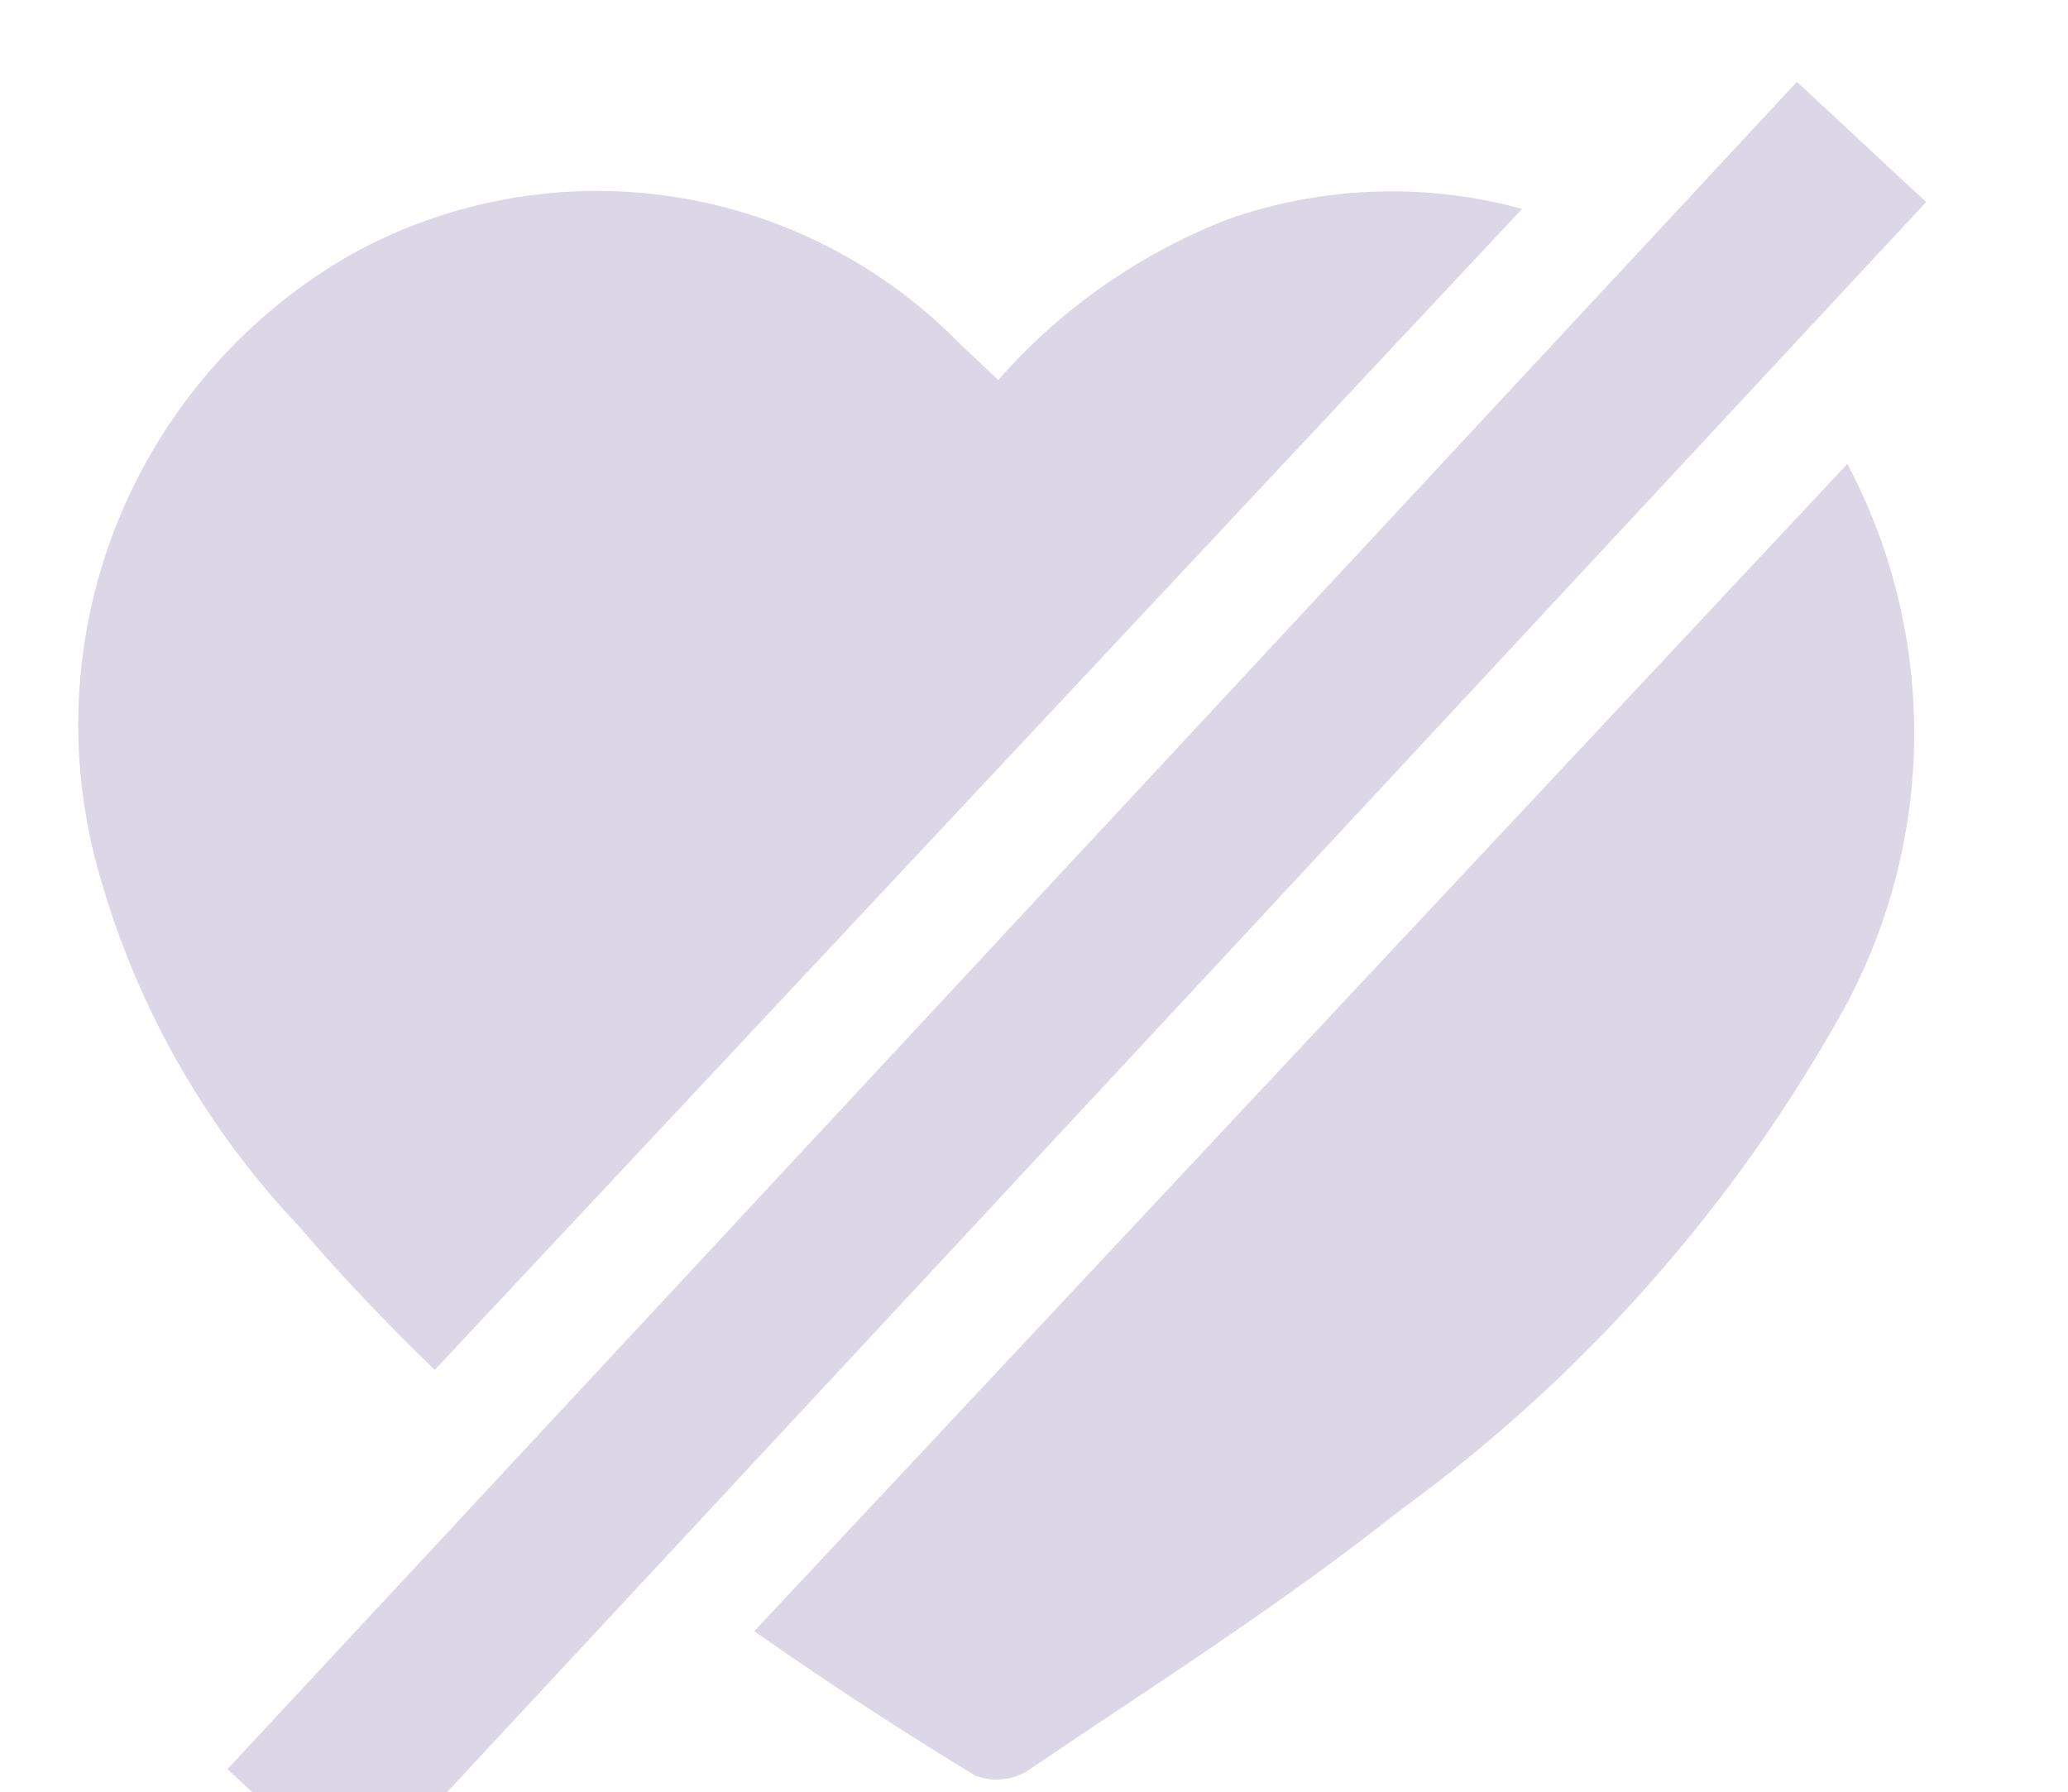 <svg
    xmlns="http://www.w3.org/2000/svg" width="25.438" height="22.043" viewBox="-1 -1 25.438 22.043">
    <defs>
        <style>.a{fill:#dcd7e6;}</style>
    </defs>
    <g transform="translate(-1161.124 546.492)">
        <g transform="translate(1161.124 -545.143)">
            <path class="a" d="M1163.824-530.009c.523.612,1.076,1.188,1.648,1.741l13.375-14.279a6.076,6.076,0,0,0-3.629.132,7.256,7.256,0,0,0-2.815,1.973c-.2-.191-.35-.331-.5-.474a6.241,6.241,0,0,0-7.458-1.071,6.658,6.658,0,0,0-3.142,7.466A10.416,10.416,0,0,0,1163.824-530.009Z" transform="translate(-1161.124 542.767)"/>
            <path class="a" d="M1184-519.137q1.325.93,2.717,1.776a.733.733,0,0,0,.642-.056c1.533-1.039,3.106-2.033,4.554-3.183a19.092,19.092,0,0,0,5.48-6.17,7.083,7.083,0,0,0,.053-6.723Z" transform="translate(-1175.722 536.849)"/>
        </g>
        <rect class="a" width="28.349" height="2.171" transform="matrix(0.681, -0.732, 0.732, 0.681, 1162.922, -525.734)"/>
    </g>
</svg>
